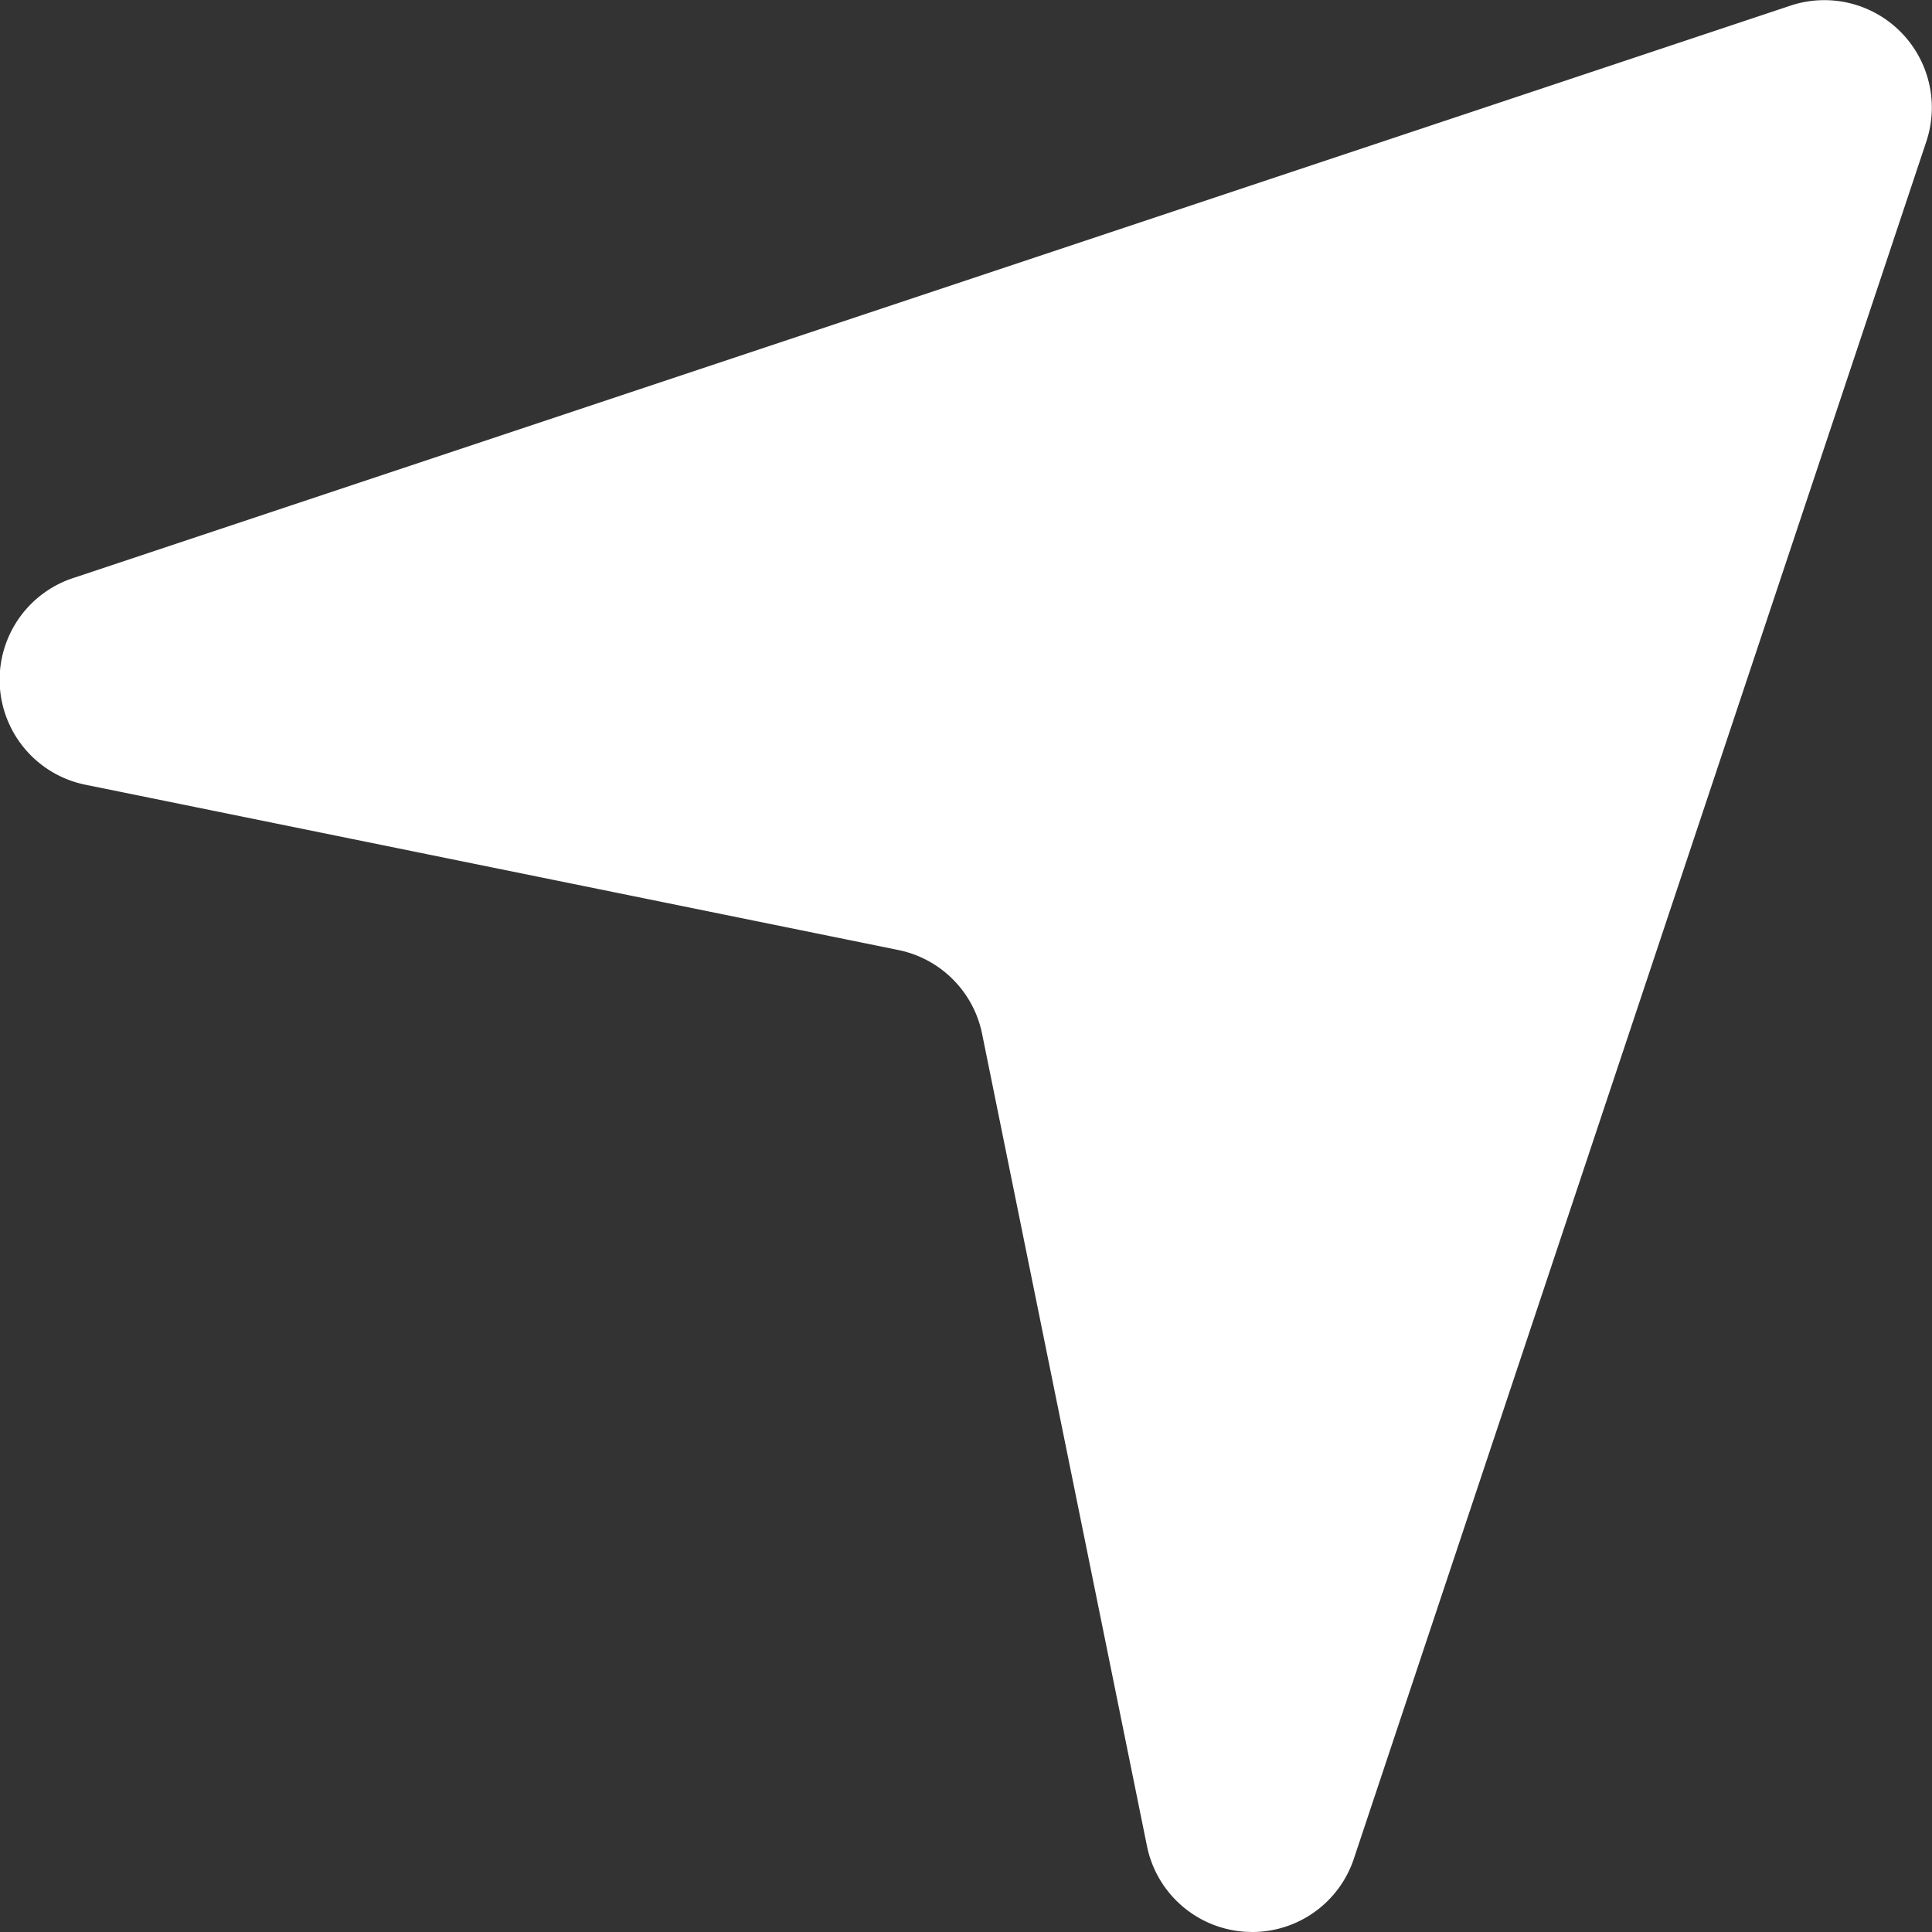 <svg width="18" height="18" fill="none" xmlns="http://www.w3.org/2000/svg"><rect width="100%" height="100%" fill="#333333" stroke="none"/><path fill-rule="evenodd" clip-rule="evenodd" d="m11.667 18-.061-.002a.999.999 0 0 1-.92-.799L9.15 9.632a.999.999 0 0 0-.781-.781L.8 7.312a.998.998 0 0 1-.117-1.927l16-5.333a1.001 1.001 0 0 1 1.265 1.264l-5.334 16a.998.998 0 0 1-.948.684Z" fill="#fff"/></svg>
